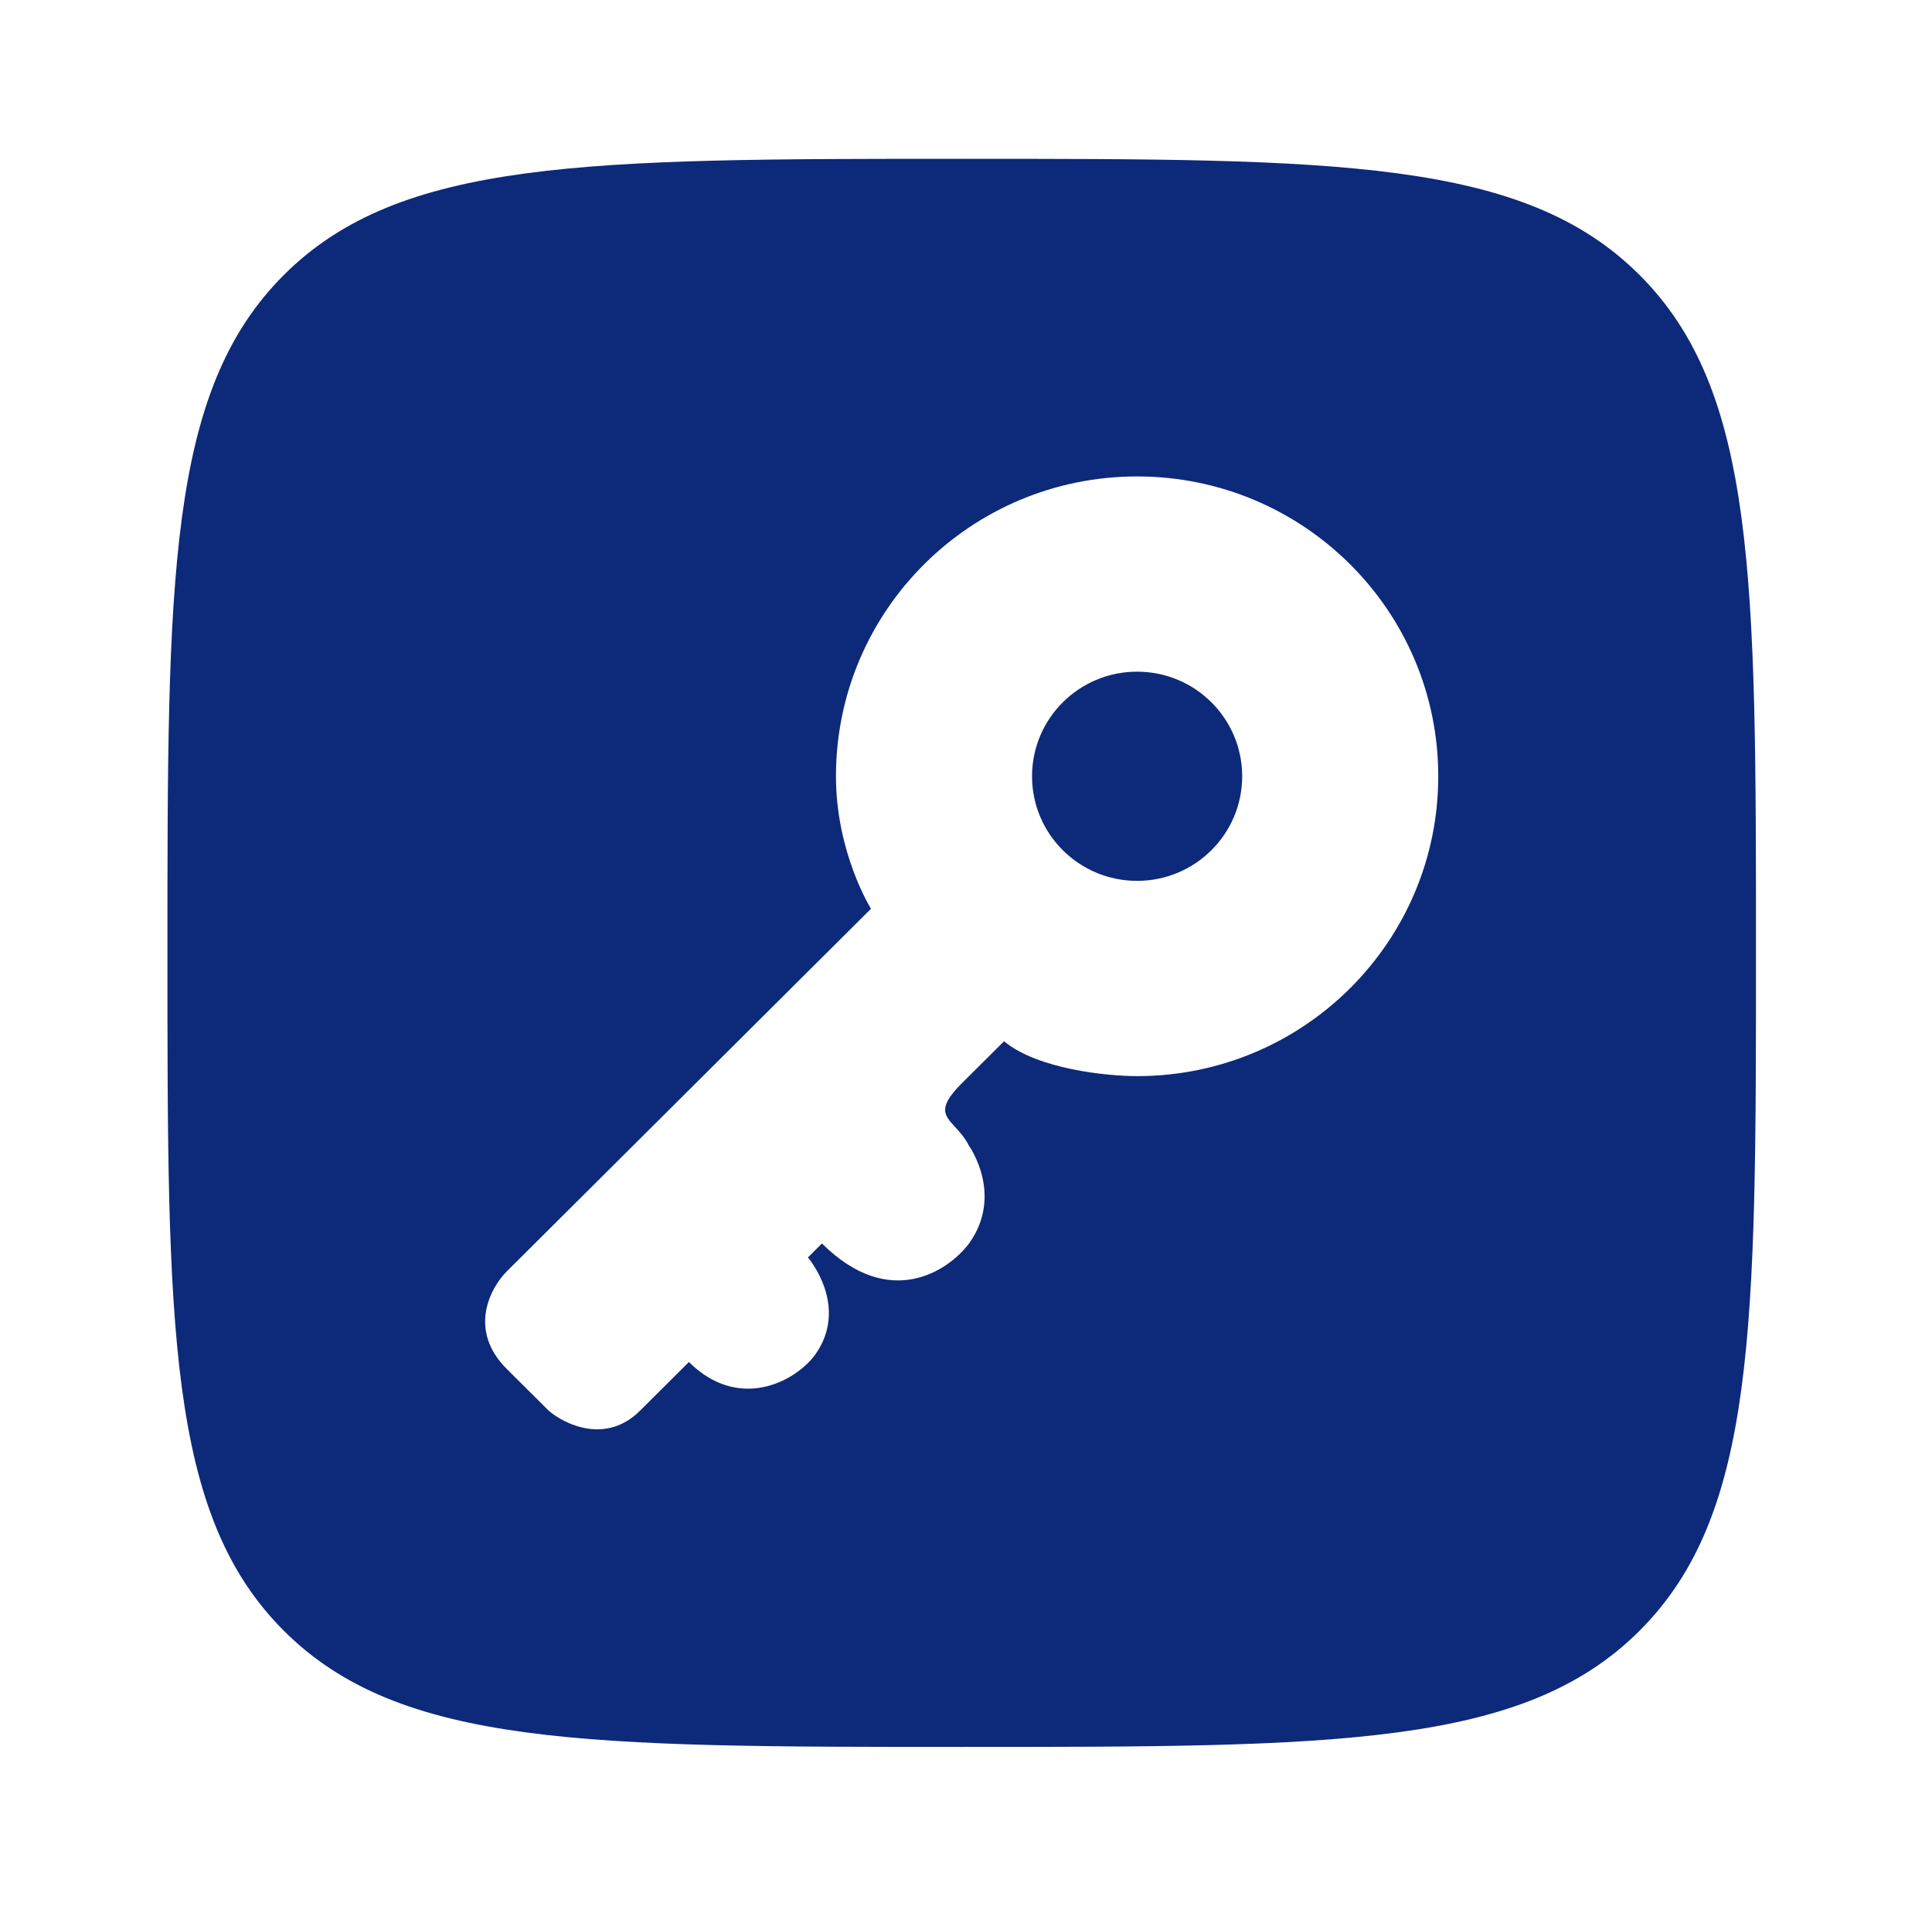 <svg width="75" height="74" viewBox="0 0 75 74" fill="none" xmlns="http://www.w3.org/2000/svg">
<path d="M44.142 34.204C46.395 34.204 48.221 32.386 48.221 30.143C48.221 27.899 46.395 26.081 44.142 26.081C41.89 26.081 40.064 27.899 40.064 30.143C40.064 32.386 41.89 34.204 44.142 34.204Z" fill="#0D2979"/>
<path fill-rule="evenodd" clip-rule="evenodd" d="M11.015 10.682C6.5 15.197 6.5 22.465 6.5 37C6.5 51.535 6.5 58.803 11.015 63.318C15.531 67.833 22.798 67.833 37.333 67.833C51.868 67.833 59.136 67.833 63.651 63.318C68.167 58.803 68.167 51.535 68.167 37C68.167 22.465 68.167 15.197 63.651 10.682C59.136 6.167 51.868 6.167 37.333 6.167C22.798 6.167 15.531 6.167 11.015 10.682ZM44.143 41.786C50.599 41.786 55.833 36.573 55.833 30.143C55.833 23.713 50.599 18.5 44.143 18.5C37.686 18.5 32.452 23.713 32.452 30.143C32.452 33.121 33.812 35.287 33.812 35.287L19.674 49.367C19.04 49.999 18.151 51.642 19.674 53.158L21.305 54.782C21.94 55.324 23.535 56.082 24.84 54.782L26.743 52.887C28.646 54.782 30.821 53.699 31.636 52.616C32.996 50.721 31.364 48.826 31.364 48.826L31.908 48.284C34.518 50.883 36.802 49.367 37.618 48.284C38.977 46.389 37.618 44.493 37.618 44.493C37.458 44.175 37.25 43.95 37.072 43.756C36.646 43.293 36.387 43.012 37.346 42.056L38.977 40.432C40.282 41.515 42.965 41.786 44.143 41.786Z" fill="#0D2979"/>
</svg>
